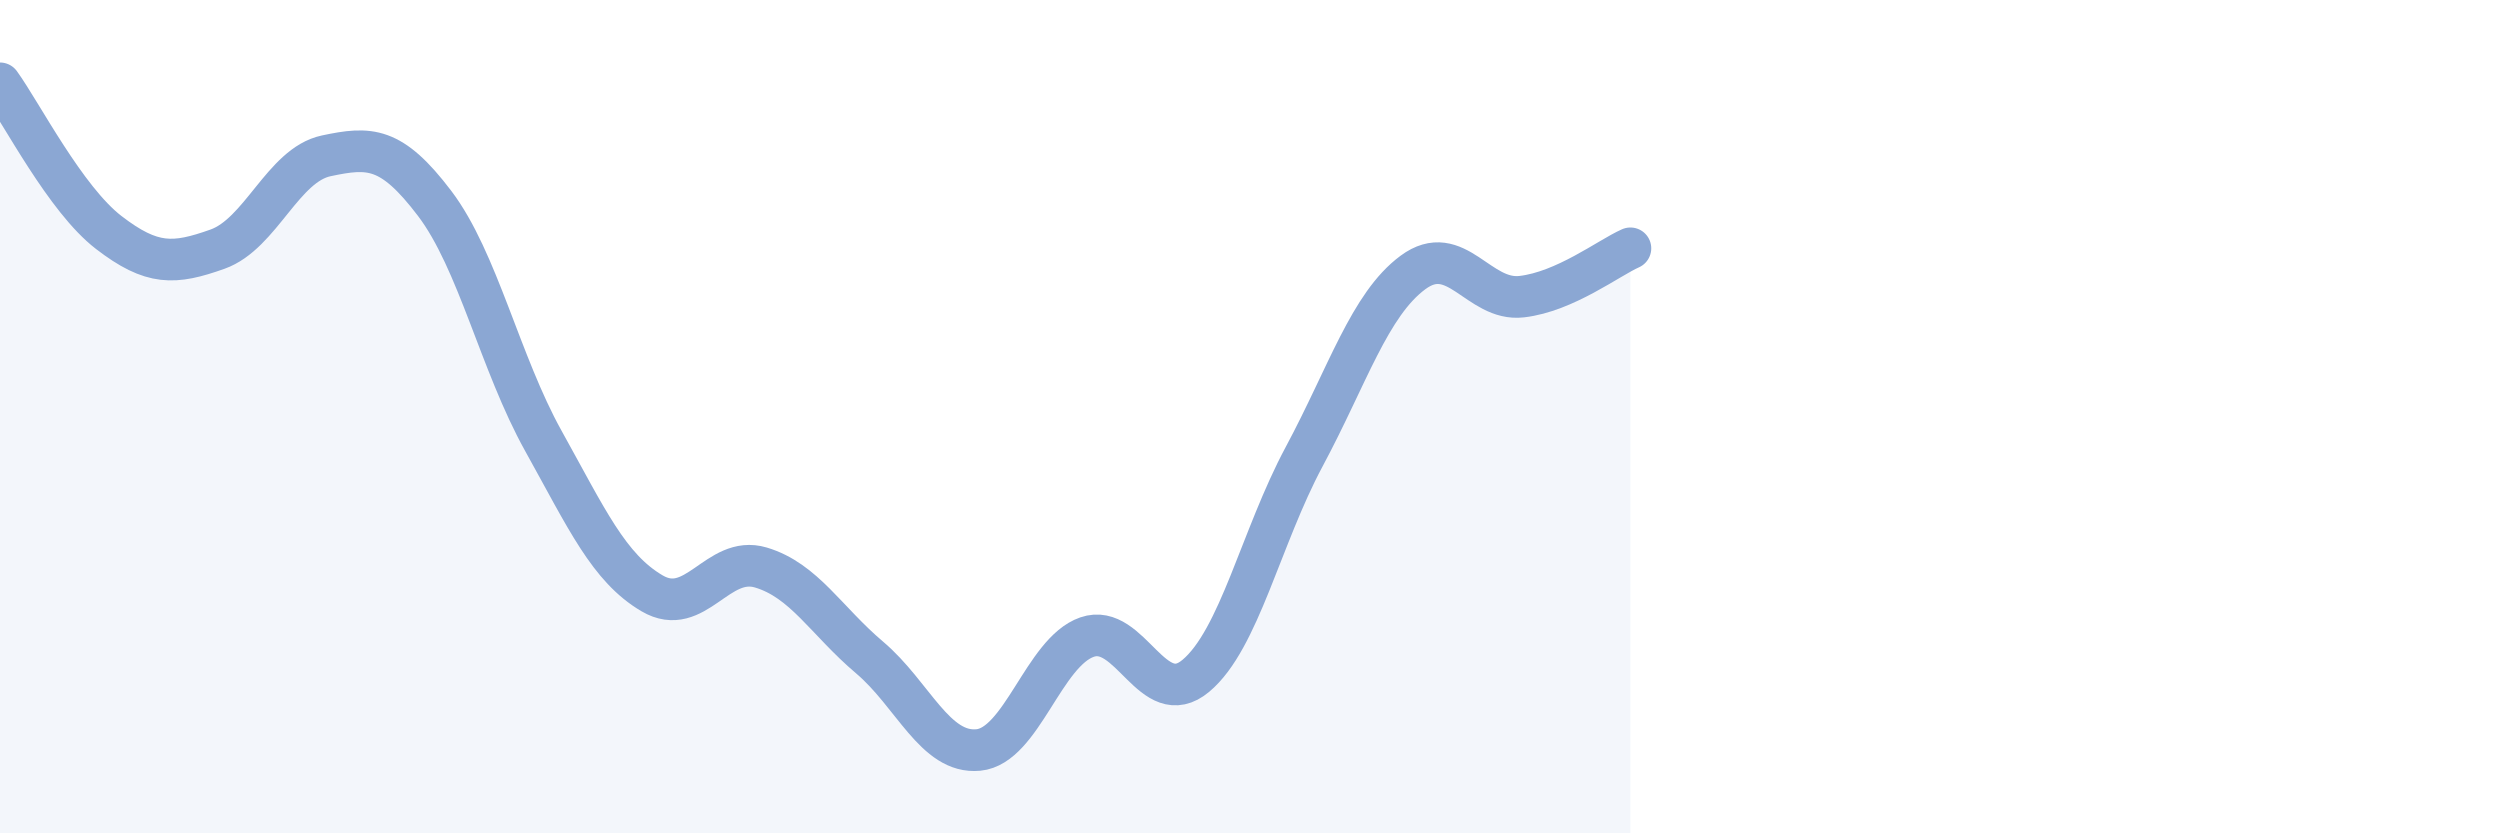 
    <svg width="60" height="20" viewBox="0 0 60 20" xmlns="http://www.w3.org/2000/svg">
      <path
        d="M 0,2 C 0.52,2.72 1.57,4.78 2.61,5.58 C 3.65,6.38 4.18,6.35 5.22,5.98 C 6.26,5.61 6.79,3.96 7.83,3.74 C 8.87,3.52 9.39,3.51 10.43,4.88 C 11.47,6.25 12,8.71 13.04,10.58 C 14.08,12.45 14.61,13.63 15.65,14.24 C 16.69,14.85 17.22,13.31 18.26,13.62 C 19.3,13.93 19.83,14.9 20.87,15.78 C 21.91,16.66 22.44,18.1 23.48,18 C 24.52,17.9 25.05,15.65 26.09,15.29 C 27.13,14.93 27.66,17.09 28.7,16.22 C 29.74,15.35 30.26,12.9 31.3,10.96 C 32.34,9.02 32.87,7.31 33.91,6.54 C 34.95,5.77 35.48,7.24 36.52,7.12 C 37.56,7 38.61,6.19 39.13,5.96L39.13 20L0 20Z"
        fill="#8ba7d3"
        opacity="0.1"
        stroke-linecap="round"
        stroke-linejoin="round"
      />
      <path
        d="M 0,2 C 0.52,2.72 1.57,4.78 2.61,5.58 C 3.65,6.38 4.18,6.35 5.22,5.98 C 6.26,5.61 6.79,3.96 7.83,3.74 C 8.87,3.52 9.39,3.51 10.43,4.88 C 11.47,6.25 12,8.71 13.04,10.58 C 14.08,12.45 14.61,13.63 15.65,14.24 C 16.69,14.85 17.22,13.31 18.26,13.62 C 19.3,13.93 19.83,14.9 20.87,15.78 C 21.91,16.66 22.44,18.1 23.48,18 C 24.52,17.9 25.05,15.65 26.09,15.29 C 27.13,14.93 27.66,17.09 28.7,16.22 C 29.74,15.35 30.26,12.9 31.3,10.96 C 32.34,9.02 32.87,7.31 33.91,6.54 C 34.95,5.77 35.48,7.24 36.52,7.12 C 37.56,7 38.61,6.19 39.13,5.96"
        stroke="#8ba7d3"
        stroke-width="1"
        fill="none"
        stroke-linecap="round"
        stroke-linejoin="round"
      />
    </svg>
  